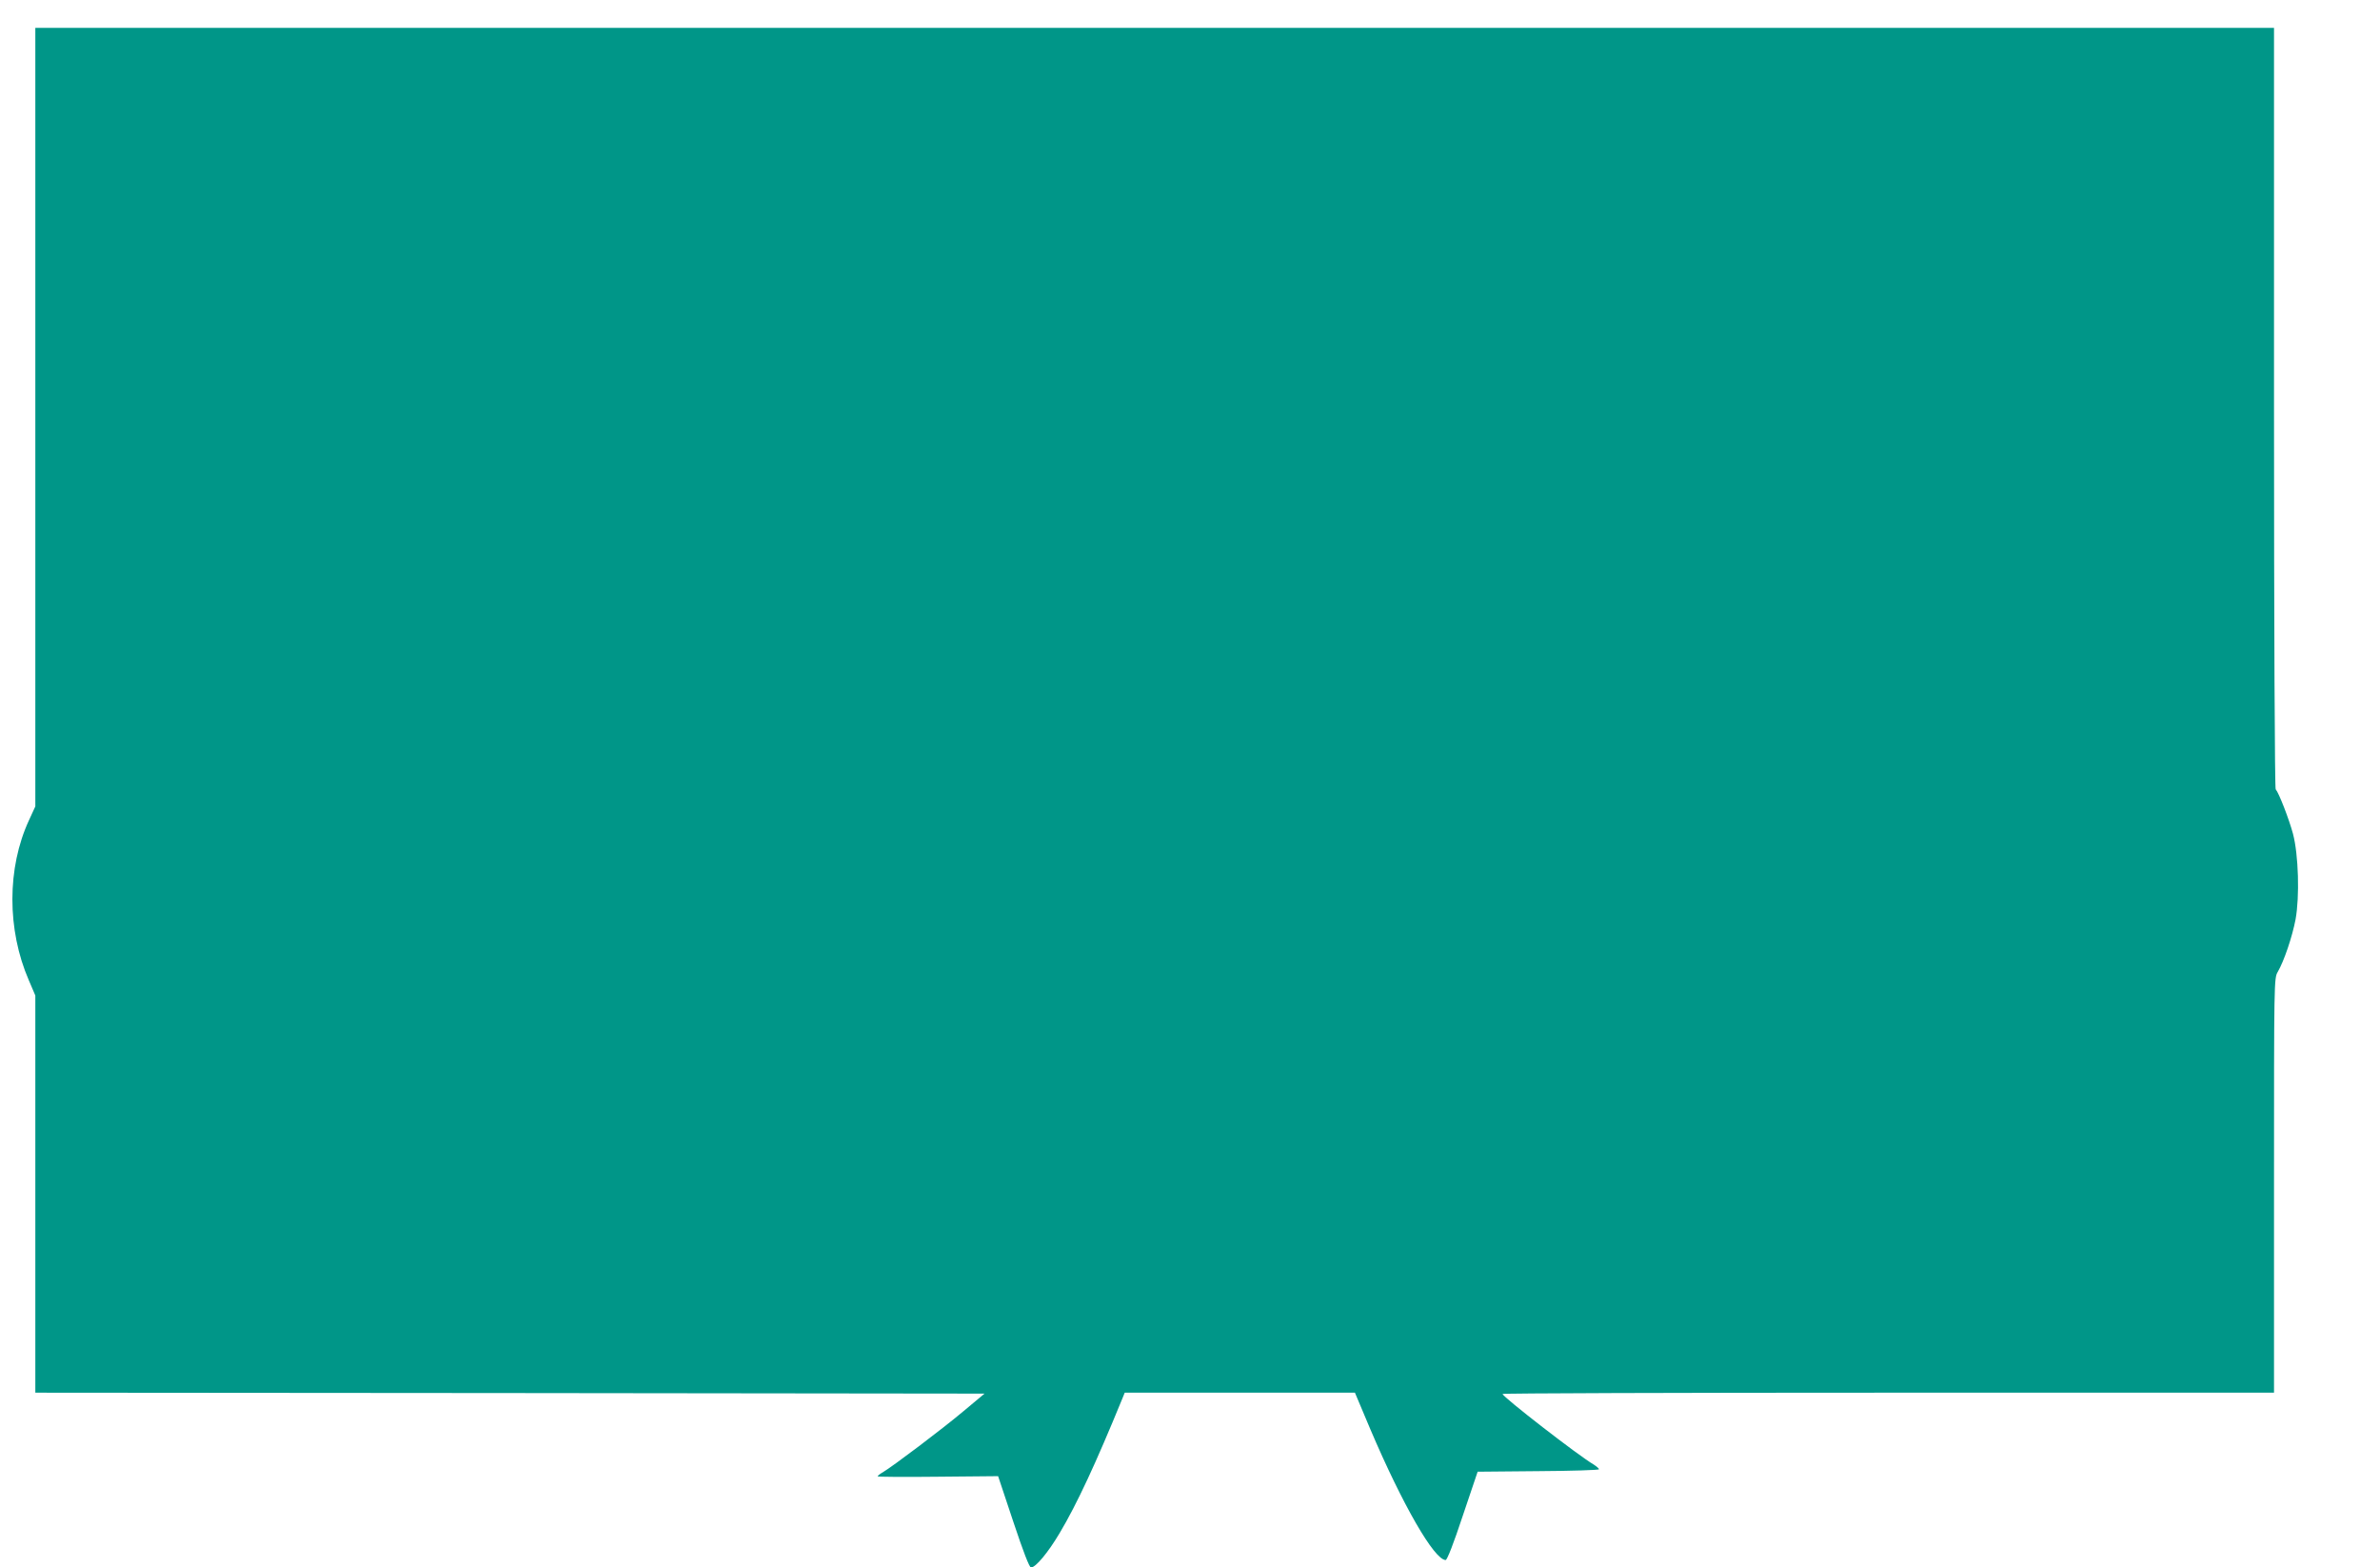 <?xml version="1.0" standalone="no"?>
<!DOCTYPE svg PUBLIC "-//W3C//DTD SVG 20010904//EN"
 "http://www.w3.org/TR/2001/REC-SVG-20010904/DTD/svg10.dtd">
<svg version="1.0" xmlns="http://www.w3.org/2000/svg"
 width="1280pt" height="843pt" viewBox="0 0 1280 843"
 preserveAspectRatio="xMidYMid meet">
<g transform="translate(0,843) scale(0.1,-0.1)"
fill="#009688" stroke="none">
<path d="M190 6186 l0 -2093 -34 -74 c-119 -257 -119 -589 -1 -861 l35 -82 0
-1068 0 -1068 2553 -2 2552 -3 -115 -96 c-113 -95 -378 -295 -432 -327 -16 -9
-28 -19 -28 -22 0 -3 146 -4 324 -2 l324 3 82 -246 c54 -162 86 -245 95 -245
25 0 91 79 154 185 93 156 195 376 337 723 l13 32 619 0 619 0 83 -197 c173
-406 344 -703 405 -703 8 0 43 90 92 238 l80 237 326 3 c180 1 327 6 327 10 0
4 -13 15 -28 25 -80 46 -490 364 -491 380 -1 4 933 7 2074 7 l2075 0 0 1114
c0 1101 0 1115 20 1149 33 56 78 188 96 283 22 122 16 346 -14 460 -22 81 -76
220 -93 239 -5 5 -9 855 -9 2052 l0 2043 -6020 0 -6020 0 0 -2094z"/>
</g>
</svg>
